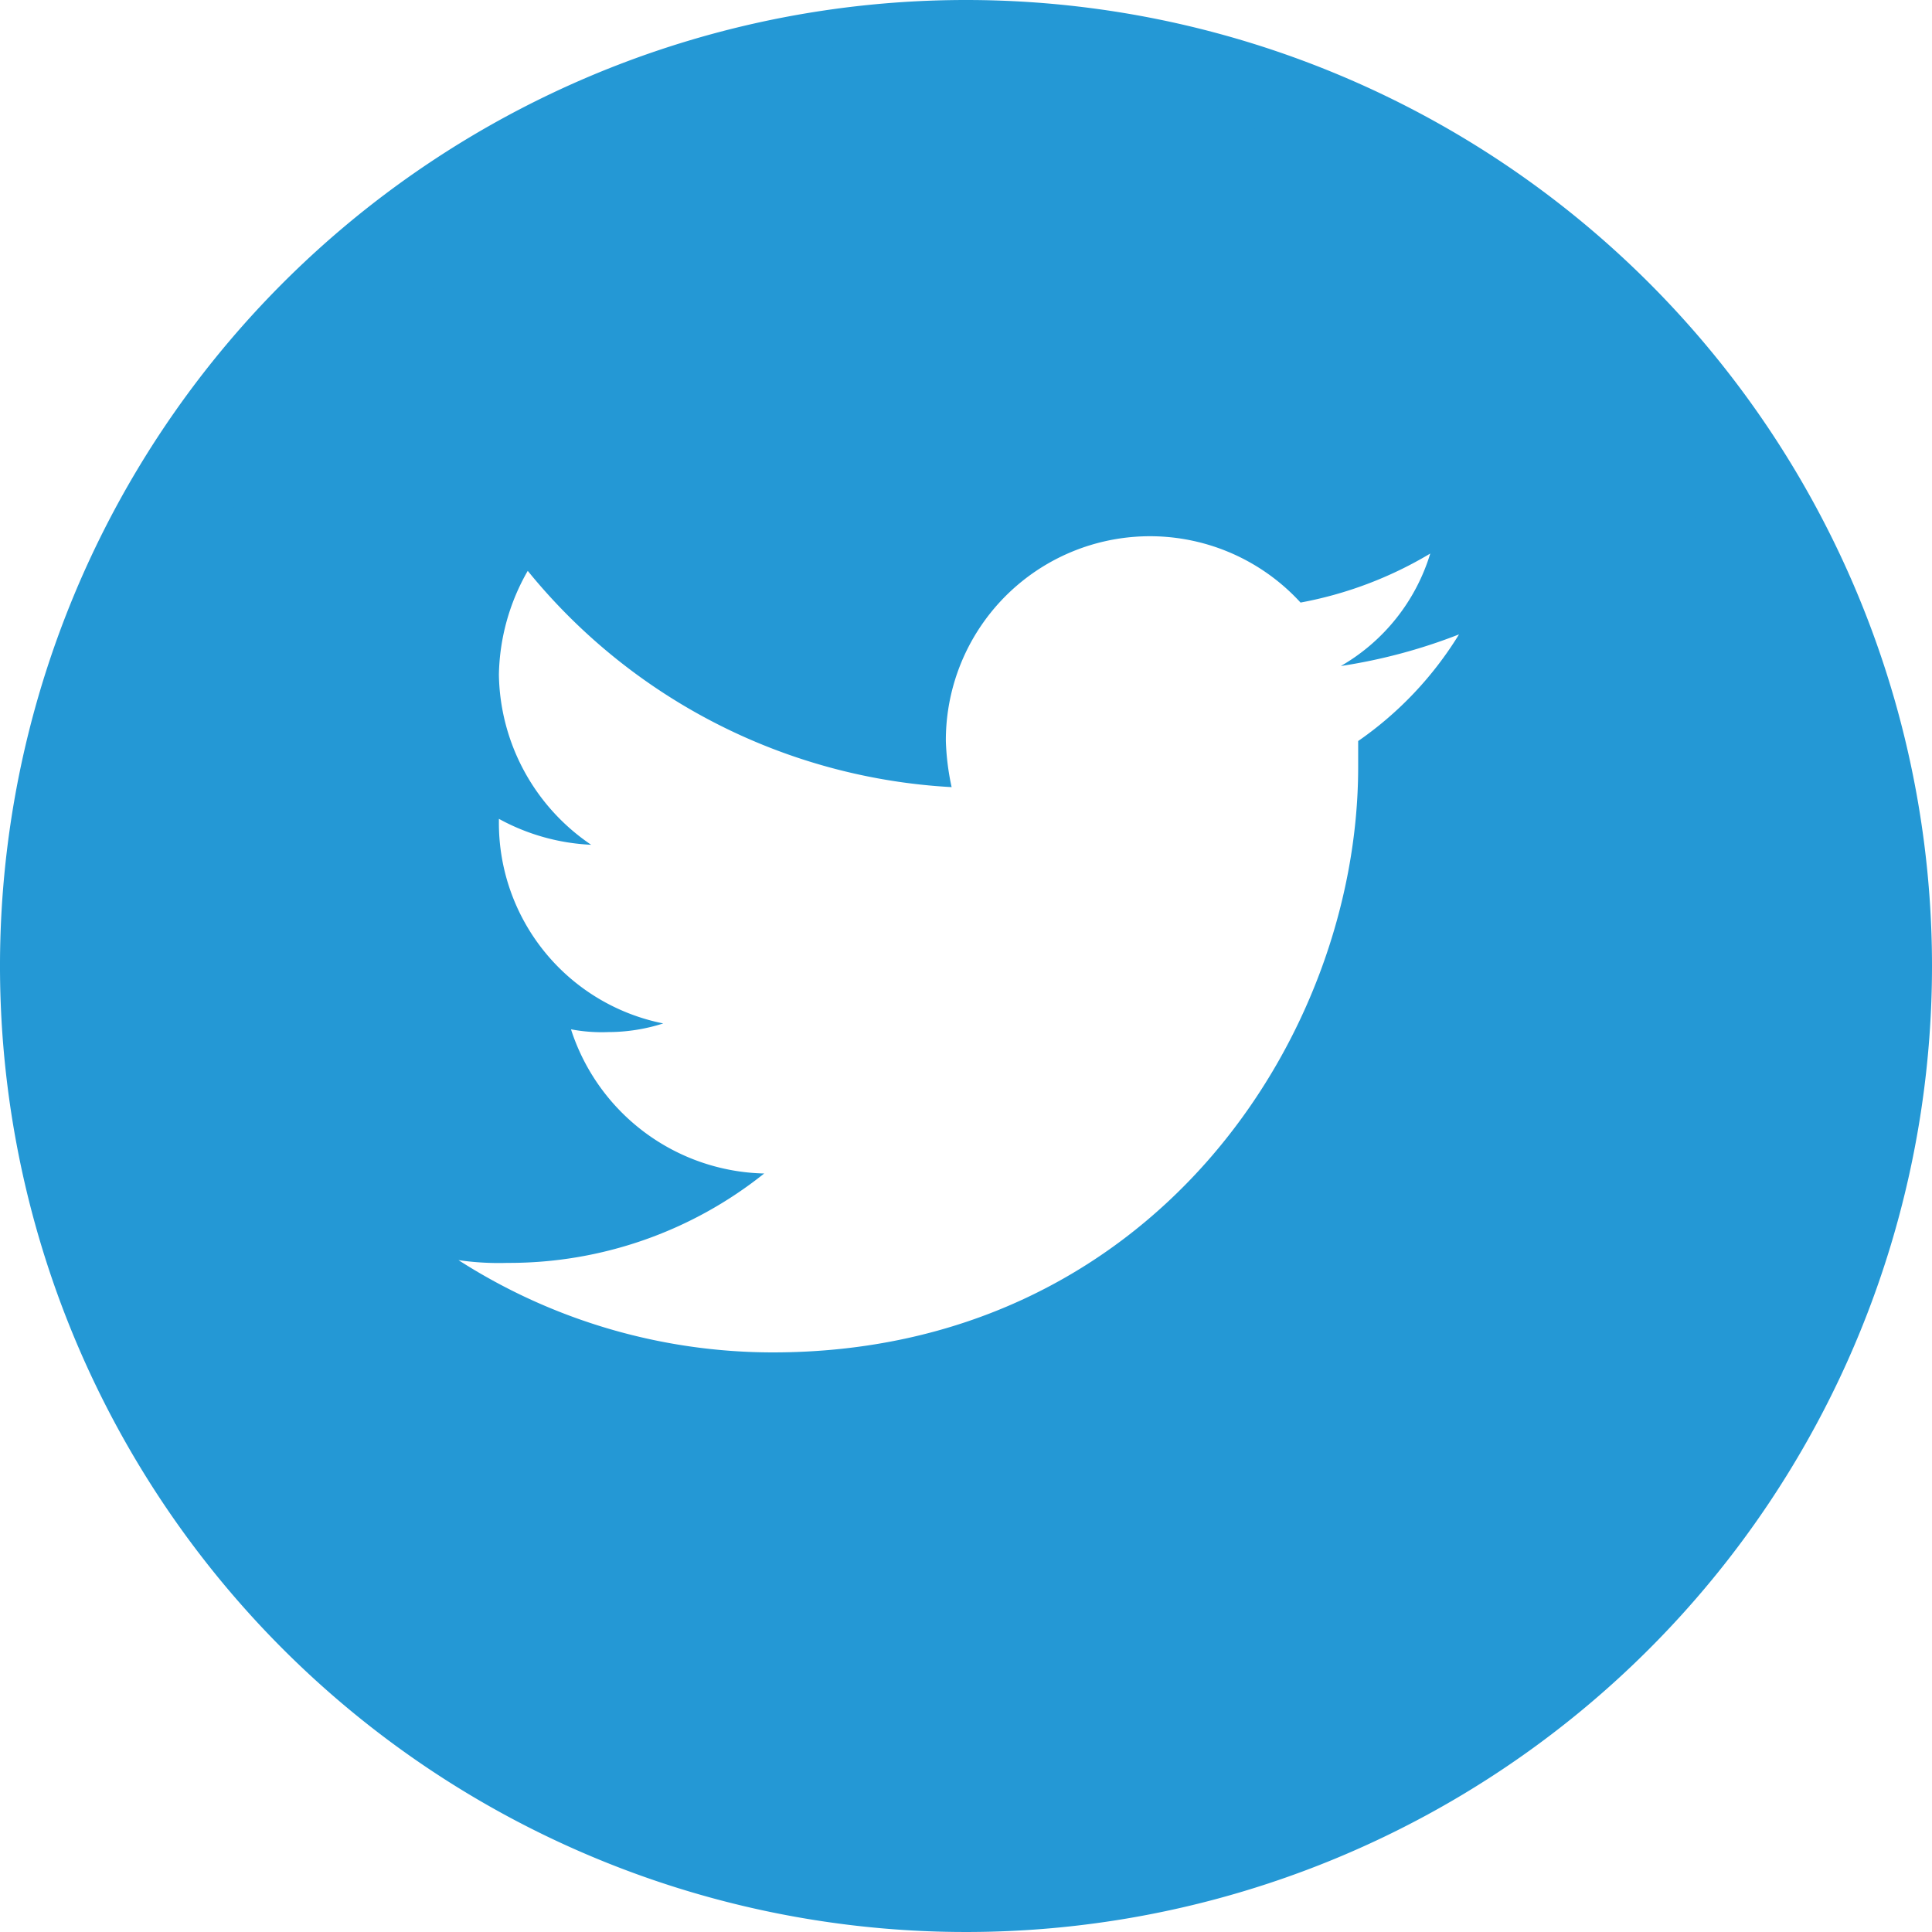 <?xml version="1.0" encoding="utf-8"?>
<svg xmlns="http://www.w3.org/2000/svg" viewBox="0 0 70 70">
  <defs>
    <style>.a{fill:#2498d5;}</style>
  </defs>
  <path class="a" d="M232.6,0a35,35,0,1,0,35,35A35,35,0,0,0,232.6,0Zm-.313,65.507A30.612,30.612,0,1,1,262.9,34.9,30.588,30.588,0,0,1,232.287,65.507Z" transform="translate(-197.6)"/>
  <path class="a" d="M246.746,26.806v.94c0,9.821-7.522,21.209-21.209,21.209a21.1,21.1,0,0,1-11.388-3.343,10.136,10.136,0,0,0,1.776.1,14.8,14.8,0,0,0,9.3-3.239,7.534,7.534,0,0,1-7-5.224,5.956,5.956,0,0,0,1.358.1,6.559,6.559,0,0,0,1.985-.313,7.406,7.406,0,0,1-5.955-7.313v-.1a7.668,7.668,0,0,0,3.343.94,7.578,7.578,0,0,1-3.343-6.164,7.82,7.82,0,0,1,1.045-3.761,21.288,21.288,0,0,0,15.358,7.836,9.159,9.159,0,0,1-.209-1.672,7.395,7.395,0,0,1,12.851-5.015,14.154,14.154,0,0,0,4.7-1.776,7.08,7.08,0,0,1-3.239,4.075A19.942,19.942,0,0,0,250.4,22.94a12.919,12.919,0,0,1-3.657,3.866M232.224,1C219.06,1,199,21.269,199,35.269c0,13.06,17.134,32.179,33.224,32.179,22.776,0,33.224-19.955,33.224-32.179C265.448,18.761,242.985,1,232.224,1" transform="translate(-197.537 0.045)"/>
</svg>